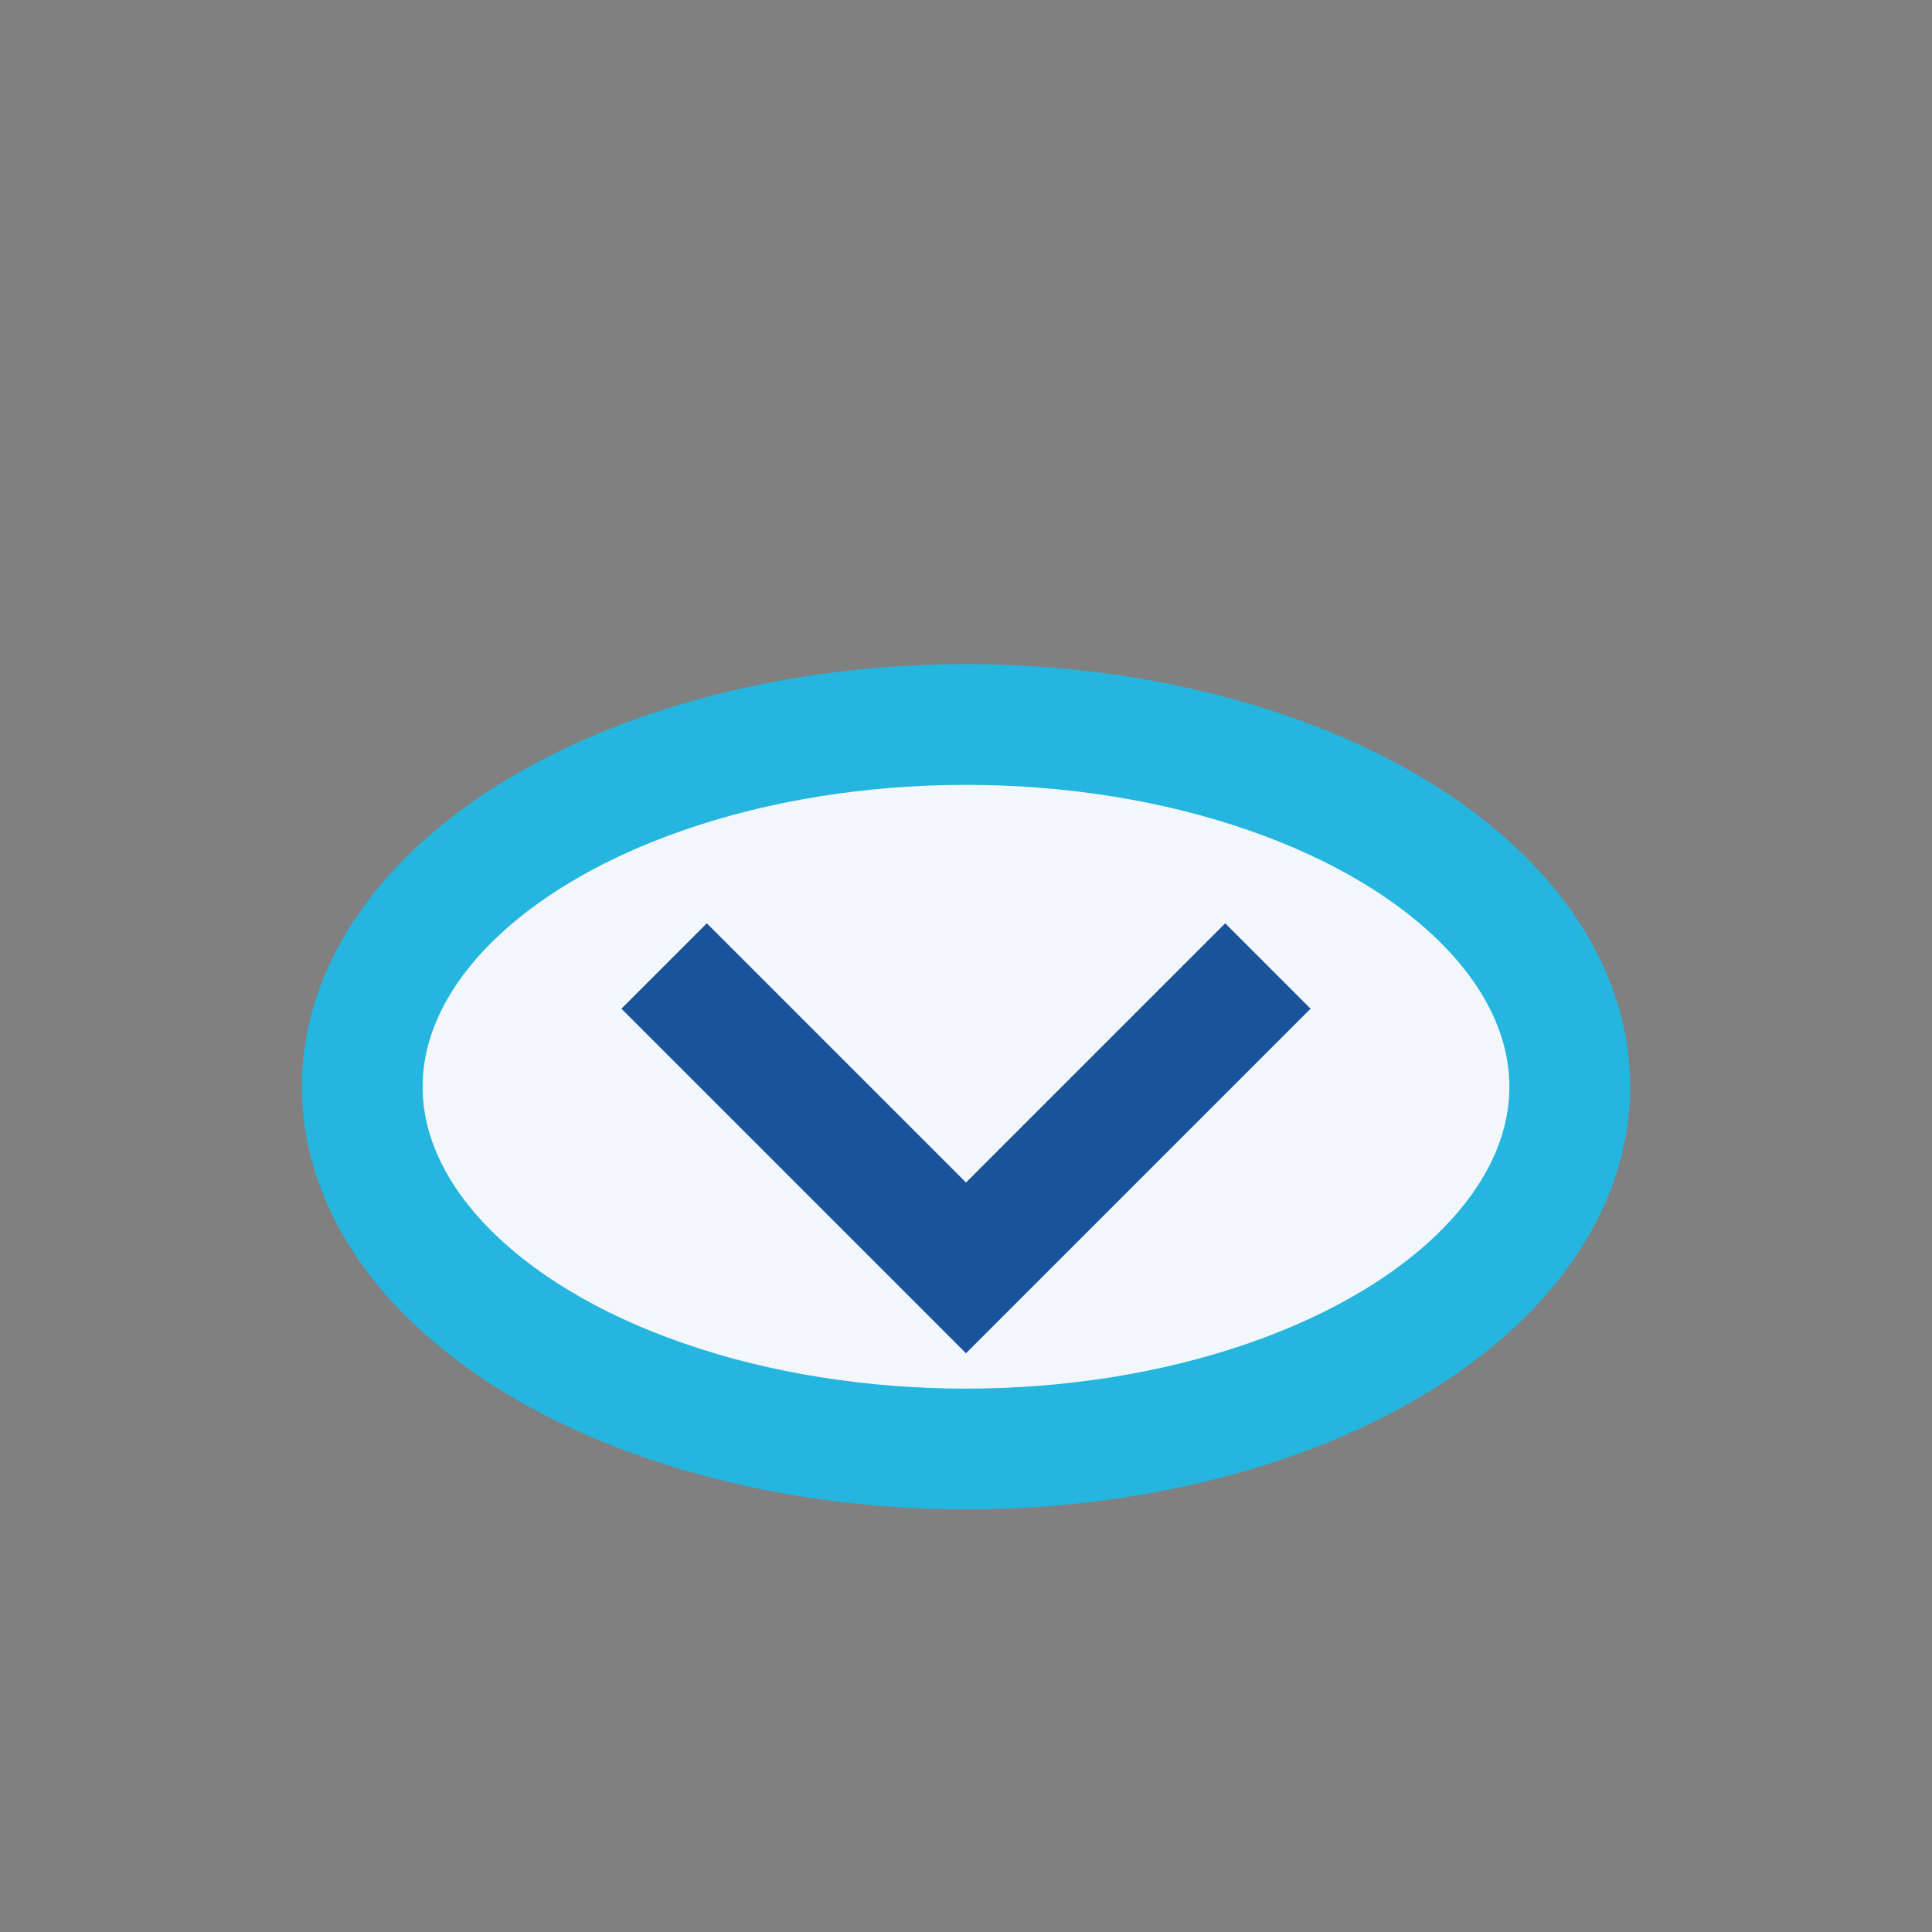 <?xml version="1.0" encoding="UTF-8"?>
<svg xmlns="http://www.w3.org/2000/svg" width="32" height="32" viewBox="0 0 32 32"><rect x="0" y="0" width="32" height="32" fill="#808080" stroke="none"/><ellipse cx="16" cy="18" rx="10" ry="6" fill="#F3F7FB"/><path d="M11 16l5 5 5-5" stroke="#18539C" stroke-width="2" fill="none"/><ellipse cx="16" cy="18" rx="10" ry="6" stroke="#24B6DE" stroke-width="2" fill="none"/></svg>